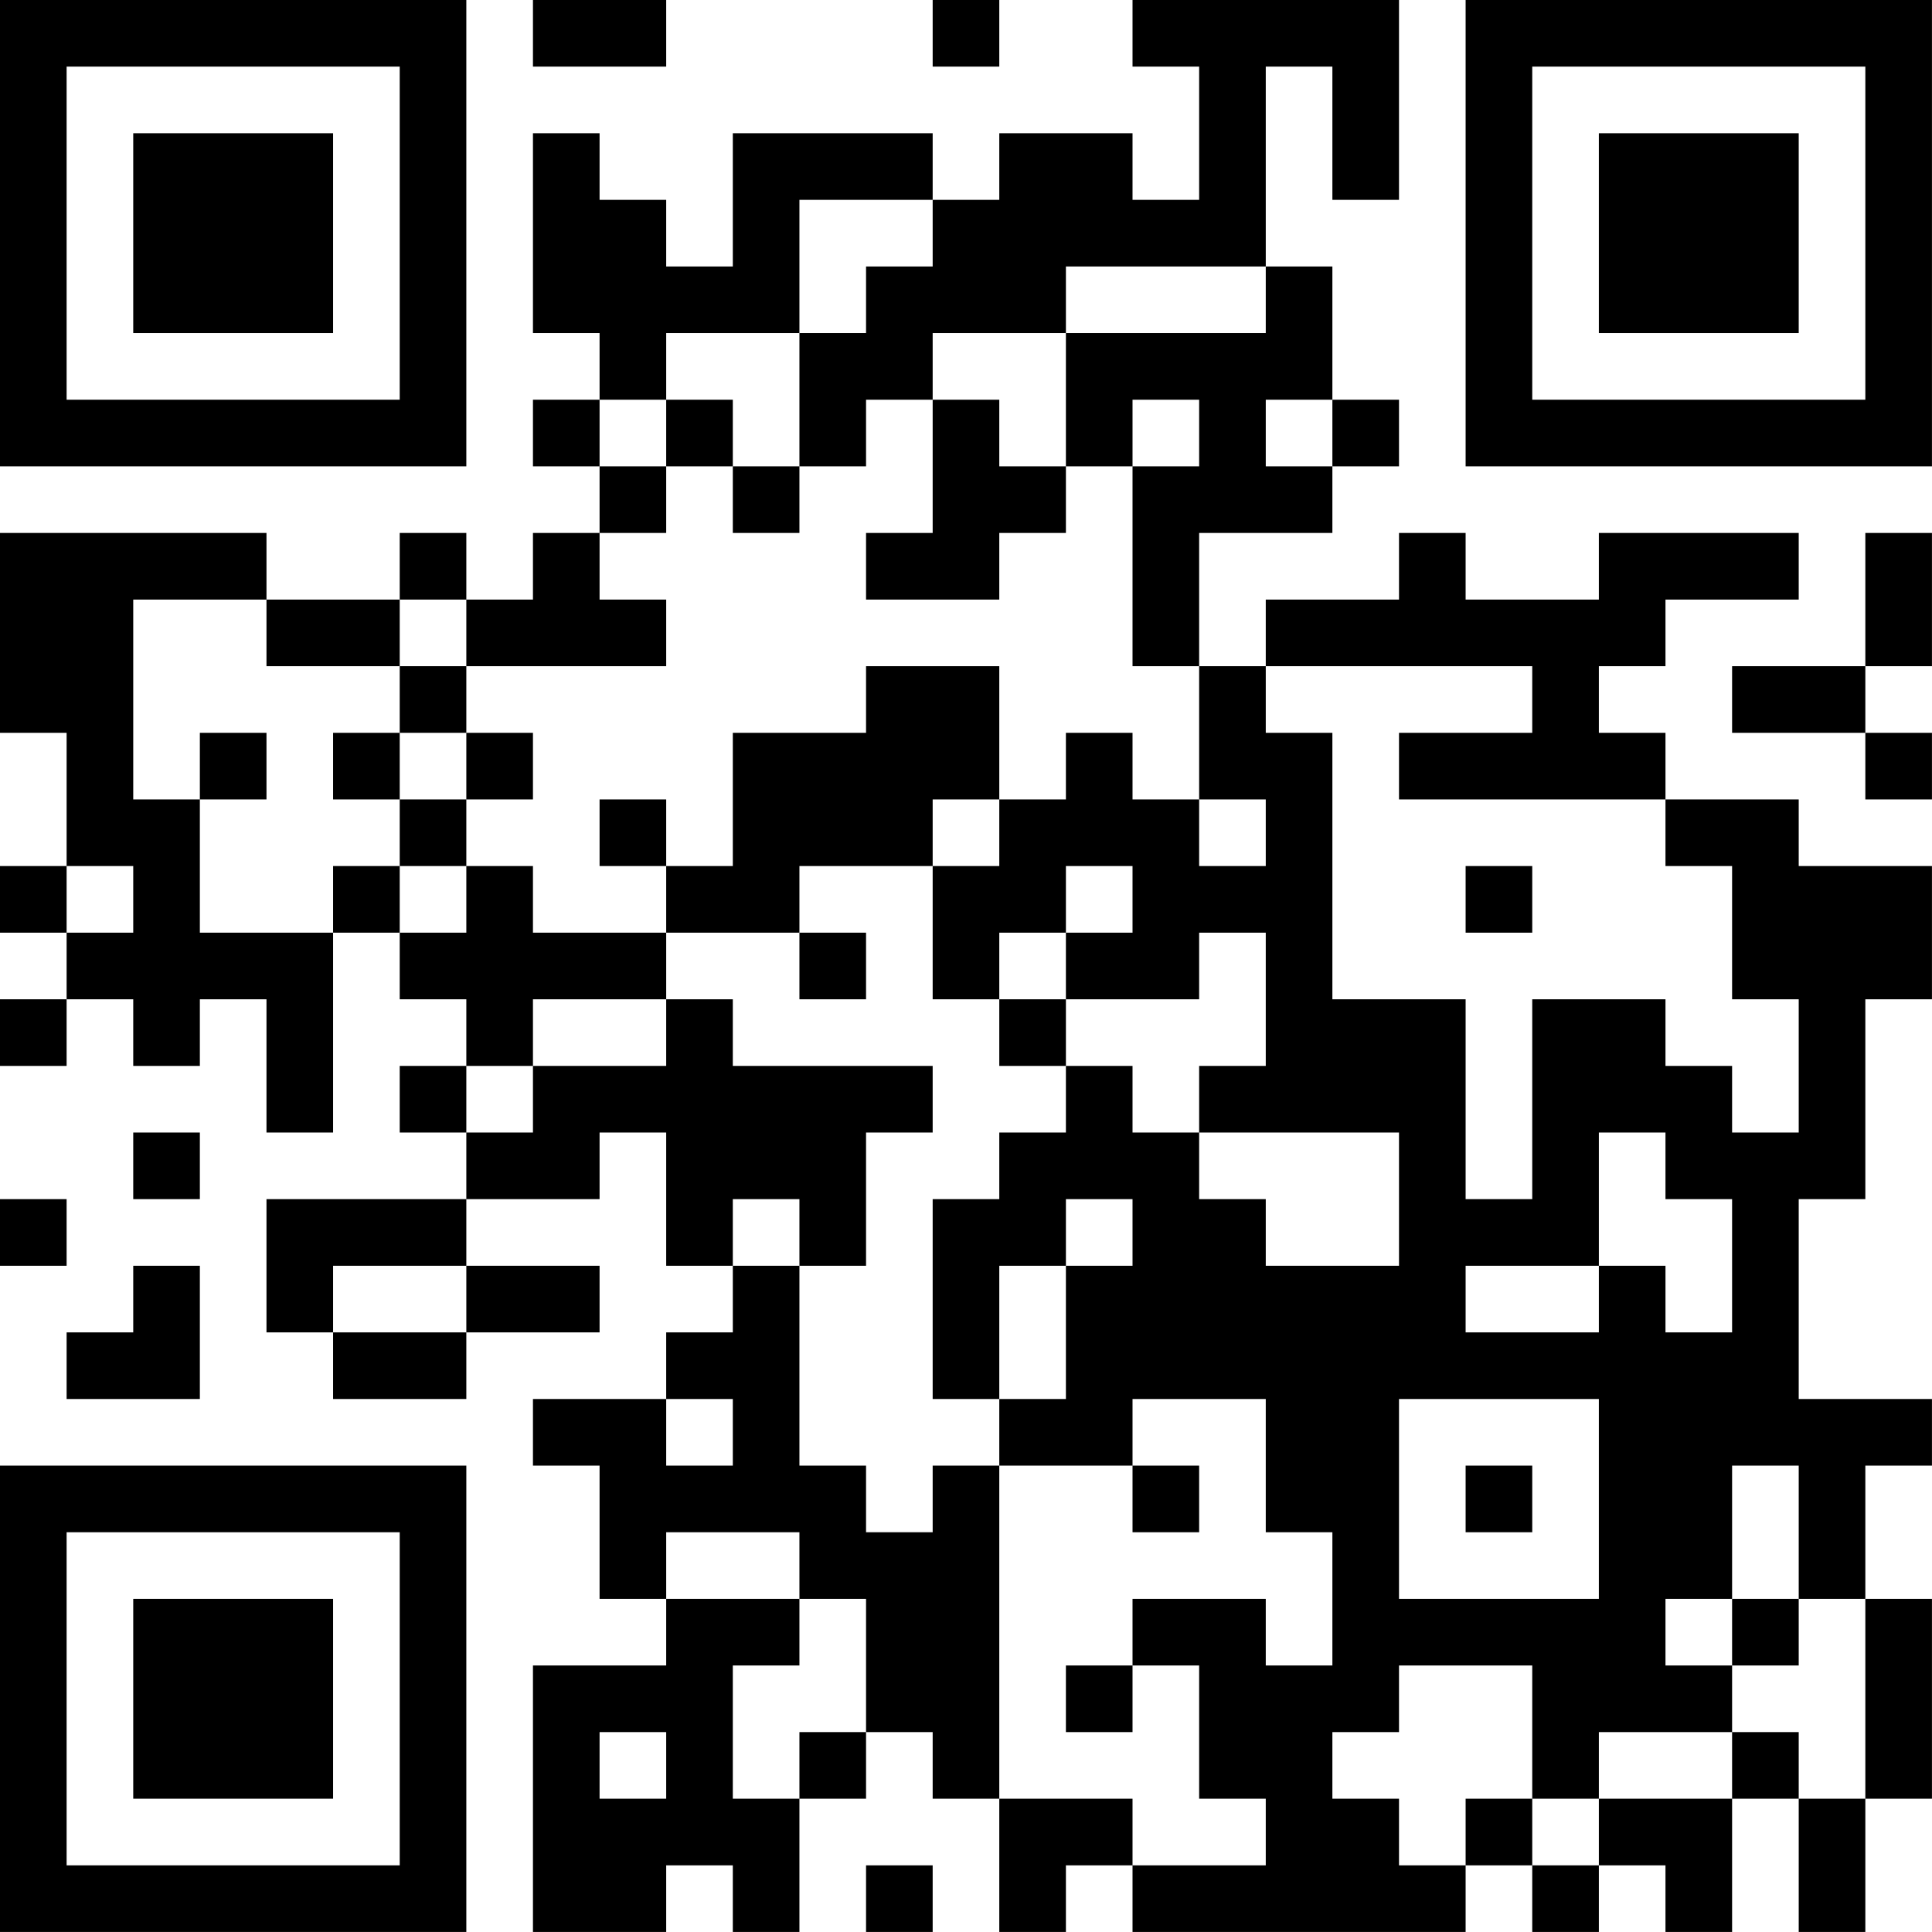 <?xml version="1.0" encoding="UTF-8"?>
<svg xmlns="http://www.w3.org/2000/svg" version="1.1" width="500" height="500" viewBox="0 0 500 500"><rect x="0" y="0" width="500" height="500" fill="#ffffff"/><g transform="scale(17.241)"><g transform="translate(0,0)"><path fill-rule="evenodd" d="M8 0L8 1L10 1L10 0ZM14 0L14 1L15 1L15 0ZM17 0L17 1L18 1L18 3L17 3L17 2L15 2L15 3L14 3L14 2L11 2L11 4L10 4L10 3L9 3L9 2L8 2L8 5L9 5L9 6L8 6L8 7L9 7L9 8L8 8L8 9L7 9L7 8L6 8L6 9L4 9L4 8L0 8L0 11L1 11L1 13L0 13L0 14L1 14L1 15L0 15L0 16L1 16L1 15L2 15L2 16L3 16L3 15L4 15L4 17L5 17L5 14L6 14L6 15L7 15L7 16L6 16L6 17L7 17L7 18L4 18L4 20L5 20L5 21L7 21L7 20L9 20L9 19L7 19L7 18L9 18L9 17L10 17L10 19L11 19L11 20L10 20L10 21L8 21L8 22L9 22L9 24L10 24L10 25L8 25L8 29L10 29L10 28L11 28L11 29L12 29L12 27L13 27L13 26L14 26L14 27L15 27L15 29L16 29L16 28L17 28L17 29L22 29L22 28L23 28L23 29L24 29L24 28L25 28L25 29L26 29L26 27L27 27L27 29L28 29L28 27L29 27L29 24L28 24L28 22L29 22L29 21L27 21L27 18L28 18L28 15L29 15L29 13L27 13L27 12L25 12L25 11L24 11L24 10L25 10L25 9L27 9L27 8L24 8L24 9L22 9L22 8L21 8L21 9L19 9L19 10L18 10L18 8L20 8L20 7L21 7L21 6L20 6L20 4L19 4L19 1L20 1L20 3L21 3L21 0ZM12 3L12 5L10 5L10 6L9 6L9 7L10 7L10 8L9 8L9 9L10 9L10 10L7 10L7 9L6 9L6 10L4 10L4 9L2 9L2 12L3 12L3 14L5 14L5 13L6 13L6 14L7 14L7 13L8 13L8 14L10 14L10 15L8 15L8 16L7 16L7 17L8 17L8 16L10 16L10 15L11 15L11 16L14 16L14 17L13 17L13 19L12 19L12 18L11 18L11 19L12 19L12 22L13 22L13 23L14 23L14 22L15 22L15 27L17 27L17 28L19 28L19 27L18 27L18 25L17 25L17 24L19 24L19 25L20 25L20 23L19 23L19 21L17 21L17 22L15 22L15 21L16 21L16 19L17 19L17 18L16 18L16 19L15 19L15 21L14 21L14 18L15 18L15 17L16 17L16 16L17 16L17 17L18 17L18 18L19 18L19 19L21 19L21 17L18 17L18 16L19 16L19 14L18 14L18 15L16 15L16 14L17 14L17 13L16 13L16 14L15 14L15 15L14 15L14 13L15 13L15 12L16 12L16 11L17 11L17 12L18 12L18 13L19 13L19 12L18 12L18 10L17 10L17 7L18 7L18 6L17 6L17 7L16 7L16 5L19 5L19 4L16 4L16 5L14 5L14 6L13 6L13 7L12 7L12 5L13 5L13 4L14 4L14 3ZM10 6L10 7L11 7L11 8L12 8L12 7L11 7L11 6ZM14 6L14 8L13 8L13 9L15 9L15 8L16 8L16 7L15 7L15 6ZM19 6L19 7L20 7L20 6ZM28 8L28 10L26 10L26 11L28 11L28 12L29 12L29 11L28 11L28 10L29 10L29 8ZM6 10L6 11L5 11L5 12L6 12L6 13L7 13L7 12L8 12L8 11L7 11L7 10ZM13 10L13 11L11 11L11 13L10 13L10 12L9 12L9 13L10 13L10 14L12 14L12 15L13 15L13 14L12 14L12 13L14 13L14 12L15 12L15 10ZM19 10L19 11L20 11L20 15L22 15L22 18L23 18L23 15L25 15L25 16L26 16L26 17L27 17L27 15L26 15L26 13L25 13L25 12L21 12L21 11L23 11L23 10ZM3 11L3 12L4 12L4 11ZM6 11L6 12L7 12L7 11ZM1 13L1 14L2 14L2 13ZM22 13L22 14L23 14L23 13ZM15 15L15 16L16 16L16 15ZM2 17L2 18L3 18L3 17ZM24 17L24 19L22 19L22 20L24 20L24 19L25 19L25 20L26 20L26 18L25 18L25 17ZM0 18L0 19L1 19L1 18ZM2 19L2 20L1 20L1 21L3 21L3 19ZM5 19L5 20L7 20L7 19ZM10 21L10 22L11 22L11 21ZM21 21L21 24L24 24L24 21ZM17 22L17 23L18 23L18 22ZM22 22L22 23L23 23L23 22ZM26 22L26 24L25 24L25 25L26 25L26 26L24 26L24 27L23 27L23 25L21 25L21 26L20 26L20 27L21 27L21 28L22 28L22 27L23 27L23 28L24 28L24 27L26 27L26 26L27 26L27 27L28 27L28 24L27 24L27 22ZM10 23L10 24L12 24L12 25L11 25L11 27L12 27L12 26L13 26L13 24L12 24L12 23ZM26 24L26 25L27 25L27 24ZM16 25L16 26L17 26L17 25ZM9 26L9 27L10 27L10 26ZM13 28L13 29L14 29L14 28ZM0 0L0 7L7 7L7 0ZM1 1L1 6L6 6L6 1ZM2 2L2 5L5 5L5 2ZM22 0L22 7L29 7L29 0ZM23 1L23 6L28 6L28 1ZM24 2L24 5L27 5L27 2ZM0 22L0 29L7 29L7 22ZM1 23L1 28L6 28L6 23ZM2 24L2 27L5 27L5 24Z" fill="#000000"/></g></g></svg>
